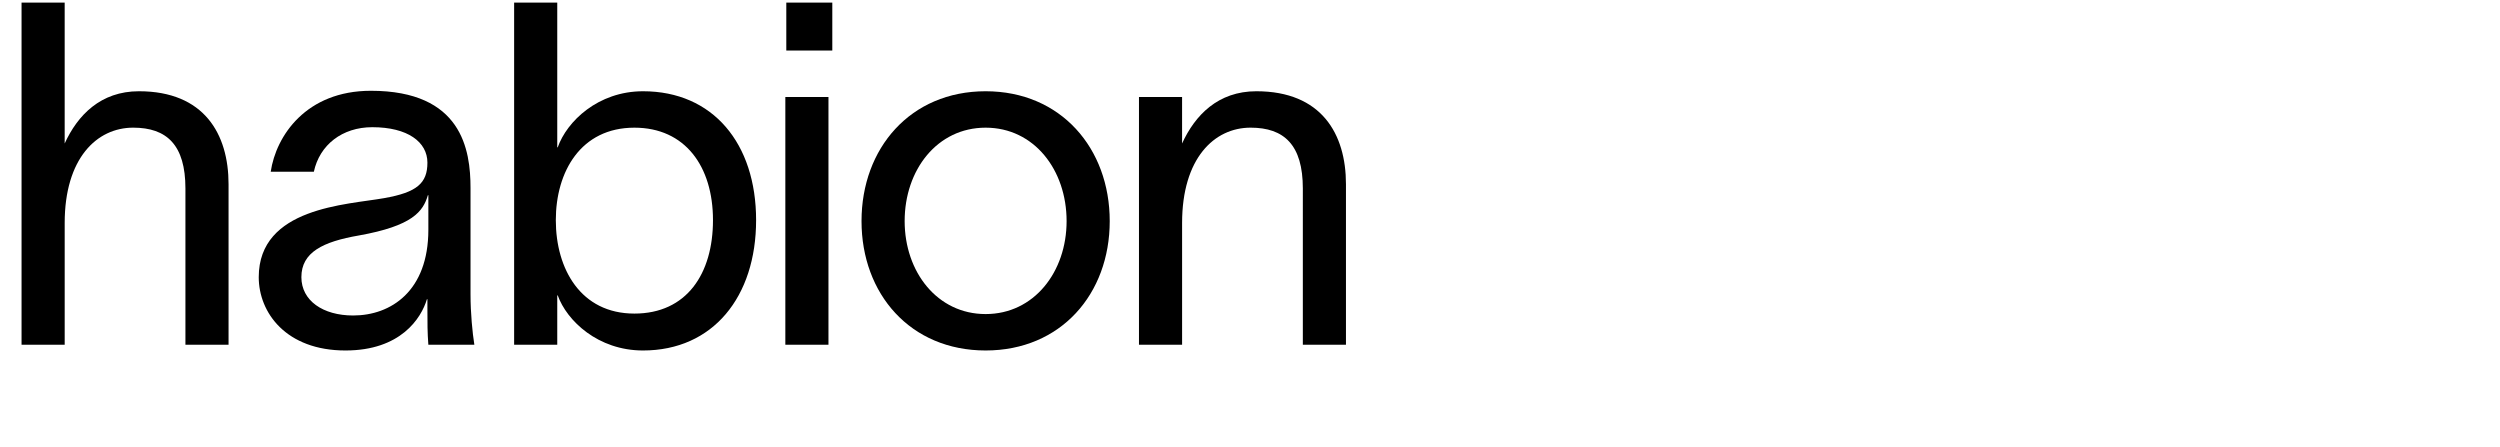 <?xml version="1.0" encoding="utf-8"?>
<!-- Generator: Adobe Illustrator 25.2.3, SVG Export Plug-In . SVG Version: 6.00 Build 0)  -->
<svg version="1.1" id="Laag_1" xmlns="http://www.w3.org/2000/svg" xmlns:xlink="http://www.w3.org/1999/xlink" x="0px" y="0px"
	 viewBox="0 0 1920 343" style="enable-background:new 0 0 1920 343;" xml:space="preserve">
<style type="text/css">
	.st0{enable-background:new    ;}
</style>
<g class="st0">
	<path d="M16.55,2h33.12v108.19c9.94-21.71,27.6-40.11,57.04-40.11c50.05,0,68.82,32.75,68.82,71.39v123.28h-33.12V144.78
		c0-33.49-14.35-46.74-40.11-46.74c-27.97,0-52.62,23.55-52.62,73.23v93.47H16.55V2z"/>
	<path d="M328.25,237.15v-7.36h-0.37c-4.42,14.72-20.24,39.38-62.56,39.38c-45.63,0-66.61-29.07-66.61-56.3
		c0-53.73,67.71-55.57,96.42-60.72c25.02-4.42,33.12-11.41,33.12-27.23c0-15.82-15.09-27.23-42.32-27.23
		c-23.18,0-40.48,13.62-44.9,34.22h-33.12c4.05-27.6,27.23-62.19,76.91-62.19c69.92,0,76.54,45.26,76.54,74.7v81.7
		c0,14.35,1.47,29.44,2.94,38.64h-35.33C328.25,255.55,328.25,247.82,328.25,237.15z M328.98,176.43v-26.5h-0.37
		c-3.68,12.51-11.78,23.55-52.99,30.91c-27.6,4.78-44.16,12.88-44.16,32.02c0,18.03,16.56,29.44,39.74,29.44
		C300.28,242.3,328.98,223.53,328.98,176.43z"/>
	<path d="M580.69,169.07c0,58.88-33.12,100.1-86.85,100.1c-34.59,0-58.51-22.82-65.5-42.32h-0.37v37.9h-33.12V2h33.12v111.14h0.37
		c6.99-19.87,30.91-43.06,65.5-43.06C547.57,70.08,580.69,110.19,580.69,169.07z M547.57,169.07c0-41.22-21.34-71.02-60.35-71.02
		c-41.22,0-60.35,33.86-60.35,71.02c0,37.54,19.14,71.76,60.35,71.76C527.33,240.83,547.57,210.28,547.57,169.07z"/>
	<path d="M603.14,74.49h33.12v190.25h-33.12V74.49z M603.88,38.8V2h35.33v36.8H603.88z"/>
	<path d="M661.65,169.81c0-55.94,37.54-99.73,95.31-99.73s95.31,43.79,95.31,99.73c0,55.94-37.54,99.36-95.31,99.36
		S661.65,225.74,661.65,169.81z M819.15,169.81c0-39.38-25.02-71.76-62.19-71.76s-62.19,32.38-62.19,71.76
		c0,39.01,25.02,71.39,62.19,71.39S819.15,208.81,819.15,169.81z"/>
	<path d="M874.72,74.49h33.12v35.7c9.94-21.71,27.6-40.11,57.04-40.11c50.05,0,68.82,32.75,68.82,71.39v123.28h-33.12V144.78
		c0-33.49-14.35-46.74-40.11-46.74c-27.97,0-52.62,23.55-52.62,73.23v93.47h-33.12V74.49z"/>
</g>
</svg>
